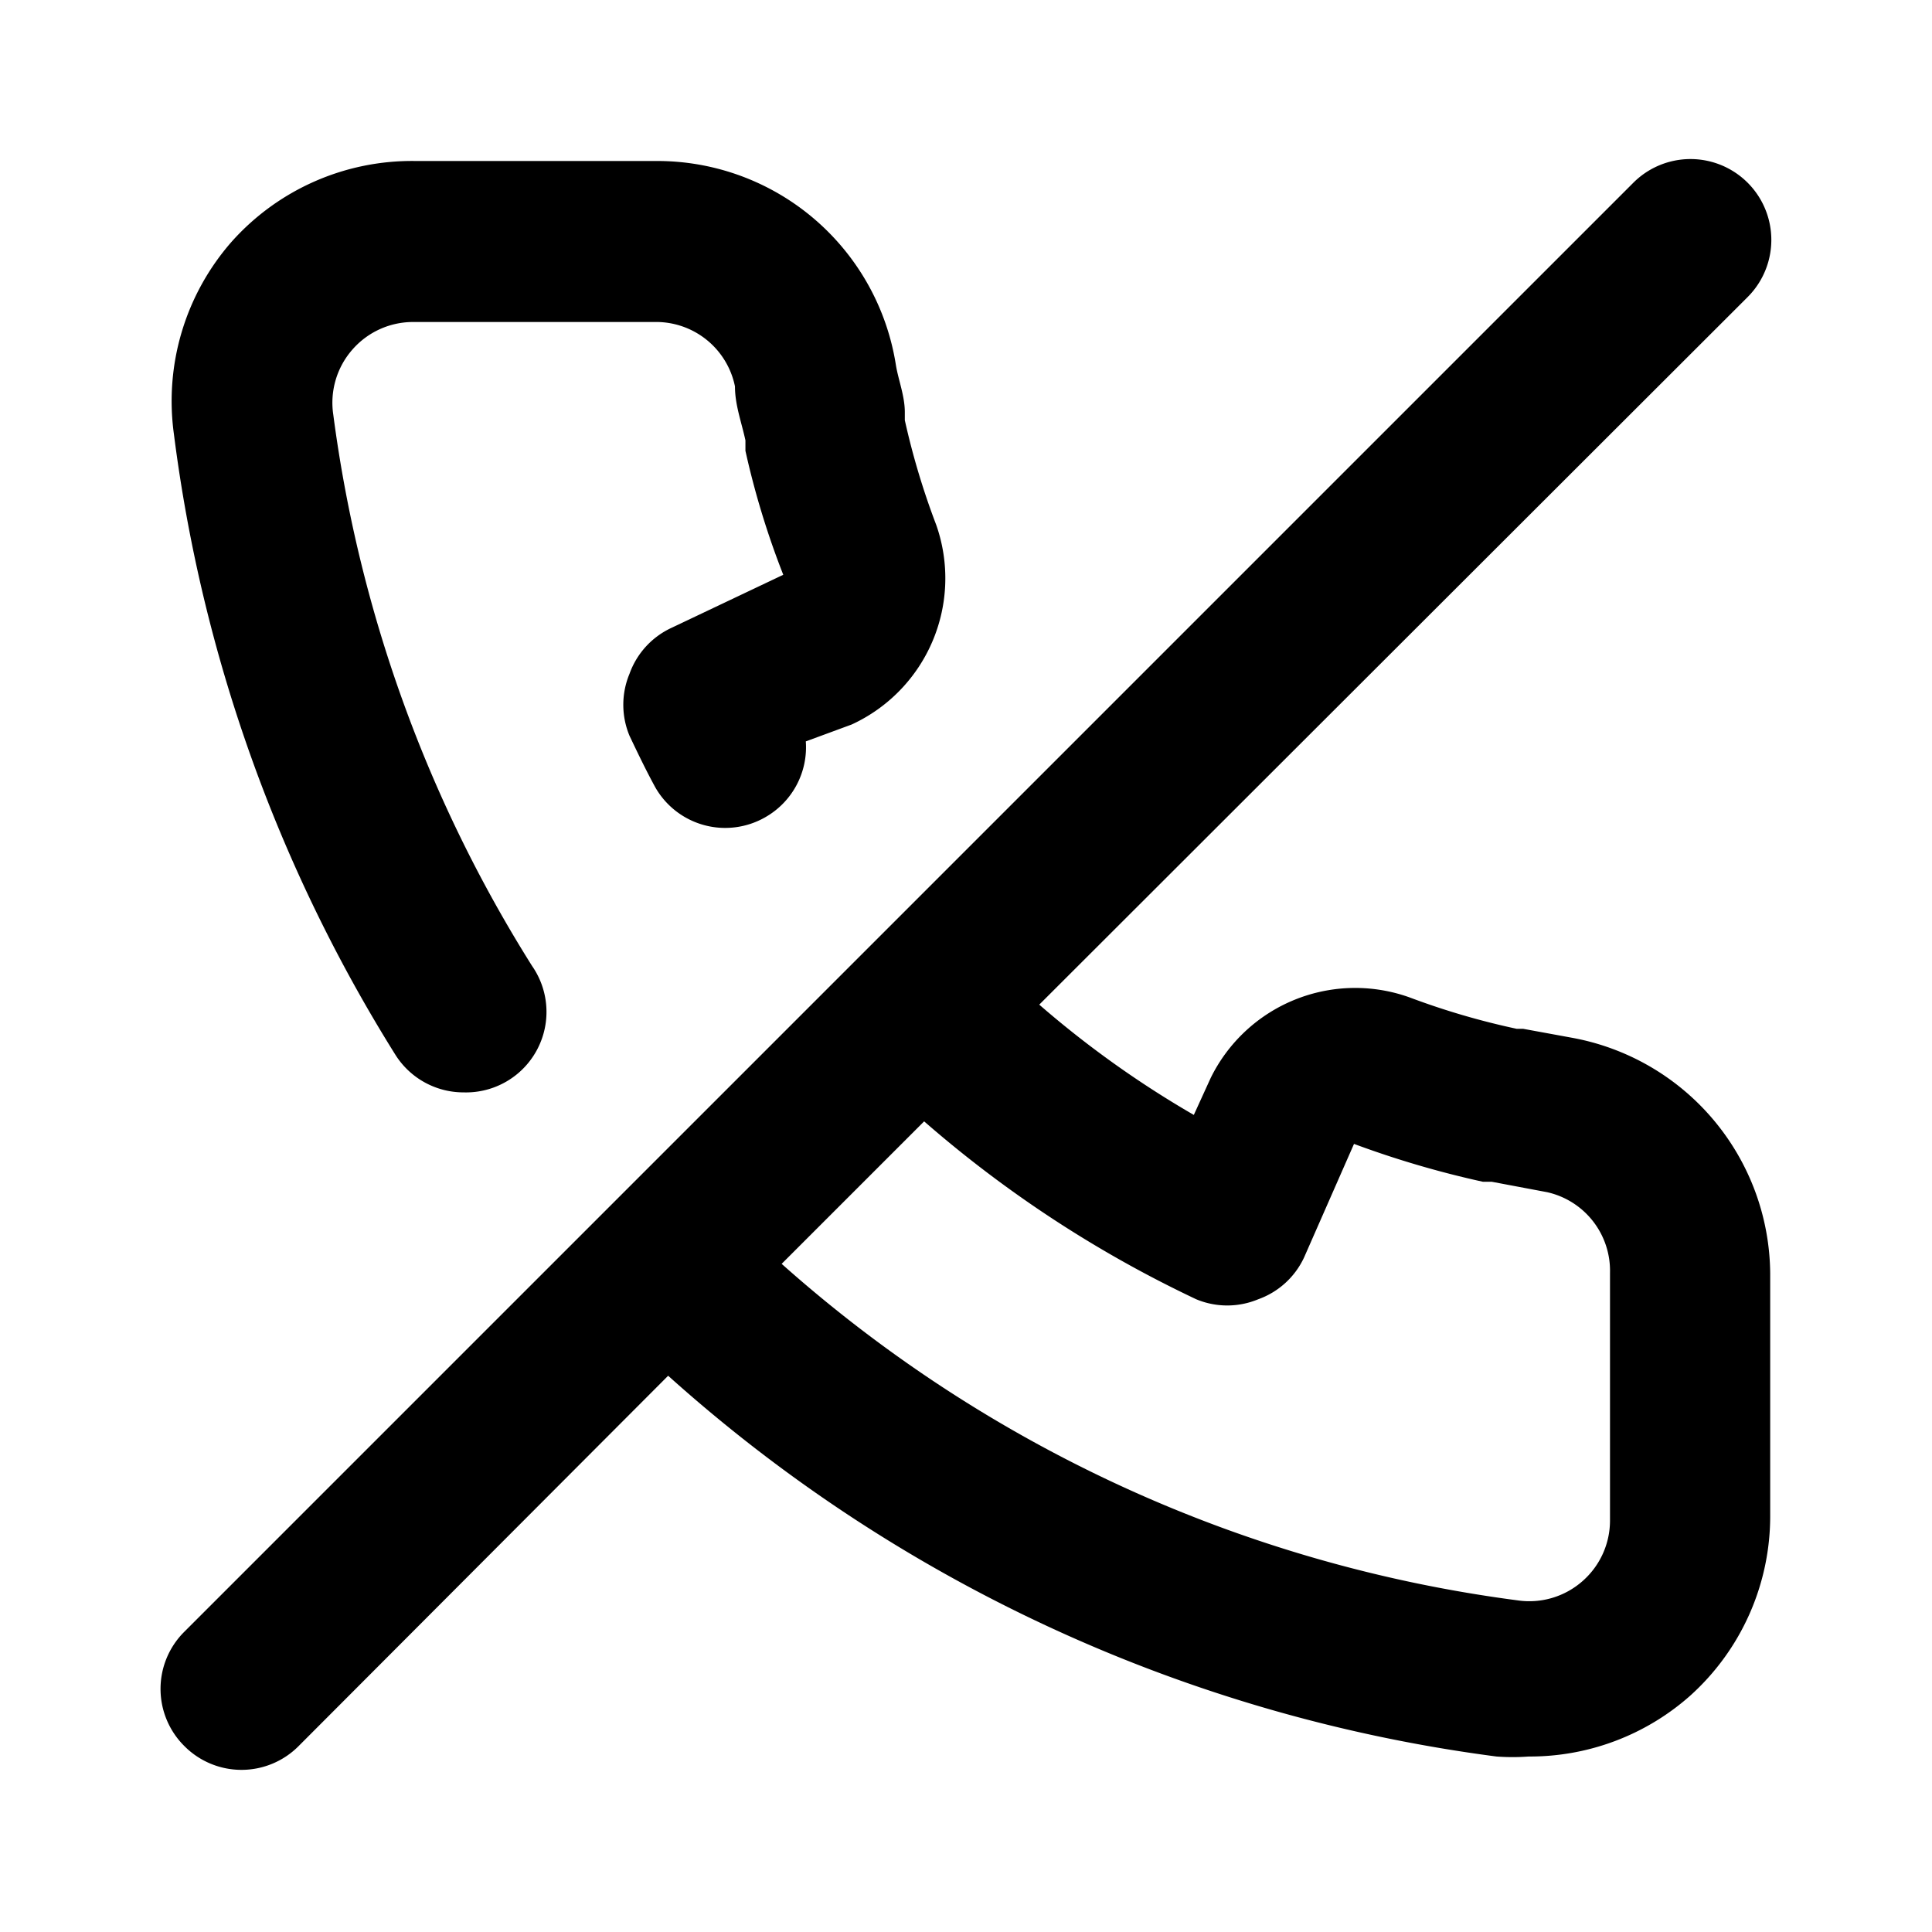 <?xml version="1.0" encoding="utf-8"?><!-- Скачано с сайта svg4.ru / Downloaded from svg4.ru -->
<svg fill="#000000" width="800px" height="800px" viewBox="0 0 24 24" xmlns="http://www.w3.org/2000/svg"><path d="M4.91,13.1a1,1,0,0,0,.85.47A1,1,0,0,0,6.61,12,17,17,0,0,1,4.14,5.15a1,1,0,0,1,.24-.81A1,1,0,0,1,5.13,4h3a1,1,0,0,1,1,.8c0,.23.08.44.13.67l0,.13a10.33,10.33,0,0,0,.47,1.54L8.34,7.8a1,1,0,0,0-.52.57,1,1,0,0,0,0,.77c.1.21.2.42.32.64a1,1,0,0,0,1.37.37,1,1,0,0,0,.5-.94L10.58,9a2,2,0,0,0,1.05-2.48,9.3,9.3,0,0,1-.39-1.3l0-.1c0-.2-.08-.4-.11-.58A3,3,0,0,0,8.16,2h-3A3,3,0,0,0,2.88,3a3,3,0,0,0-.72,2.39A19.05,19.05,0,0,0,4.91,13.1Zm14.61-.21-.6-.11-.08,0a9.31,9.31,0,0,1-1.33-.39,2,2,0,0,0-2.47,1l-.21.46a12.39,12.39,0,0,1-1.92-1.37l8.8-8.79a1,1,0,1,0-1.42-1.42l-18,18a1,1,0,0,0,0,1.42,1,1,0,0,0,1.42,0l4.59-4.6a19.09,19.09,0,0,0,10.29,4.73,2.69,2.69,0,0,0,.4,0,3,3,0,0,0,2-.75,3,3,0,0,0,1-2.25v-3A3,3,0,0,0,19.52,12.89Zm.48,6a1,1,0,0,1-.34.75,1,1,0,0,1-.81.24A17.07,17.07,0,0,1,9.71,15.7l1.77-1.77a14.69,14.69,0,0,0,3.38,2.21,1,1,0,0,0,.77,0,1,1,0,0,0,.57-.52l.62-1.41a12,12,0,0,0,1.6.47l.11,0,.69.13a1,1,0,0,1,.78,1Z"/></svg>